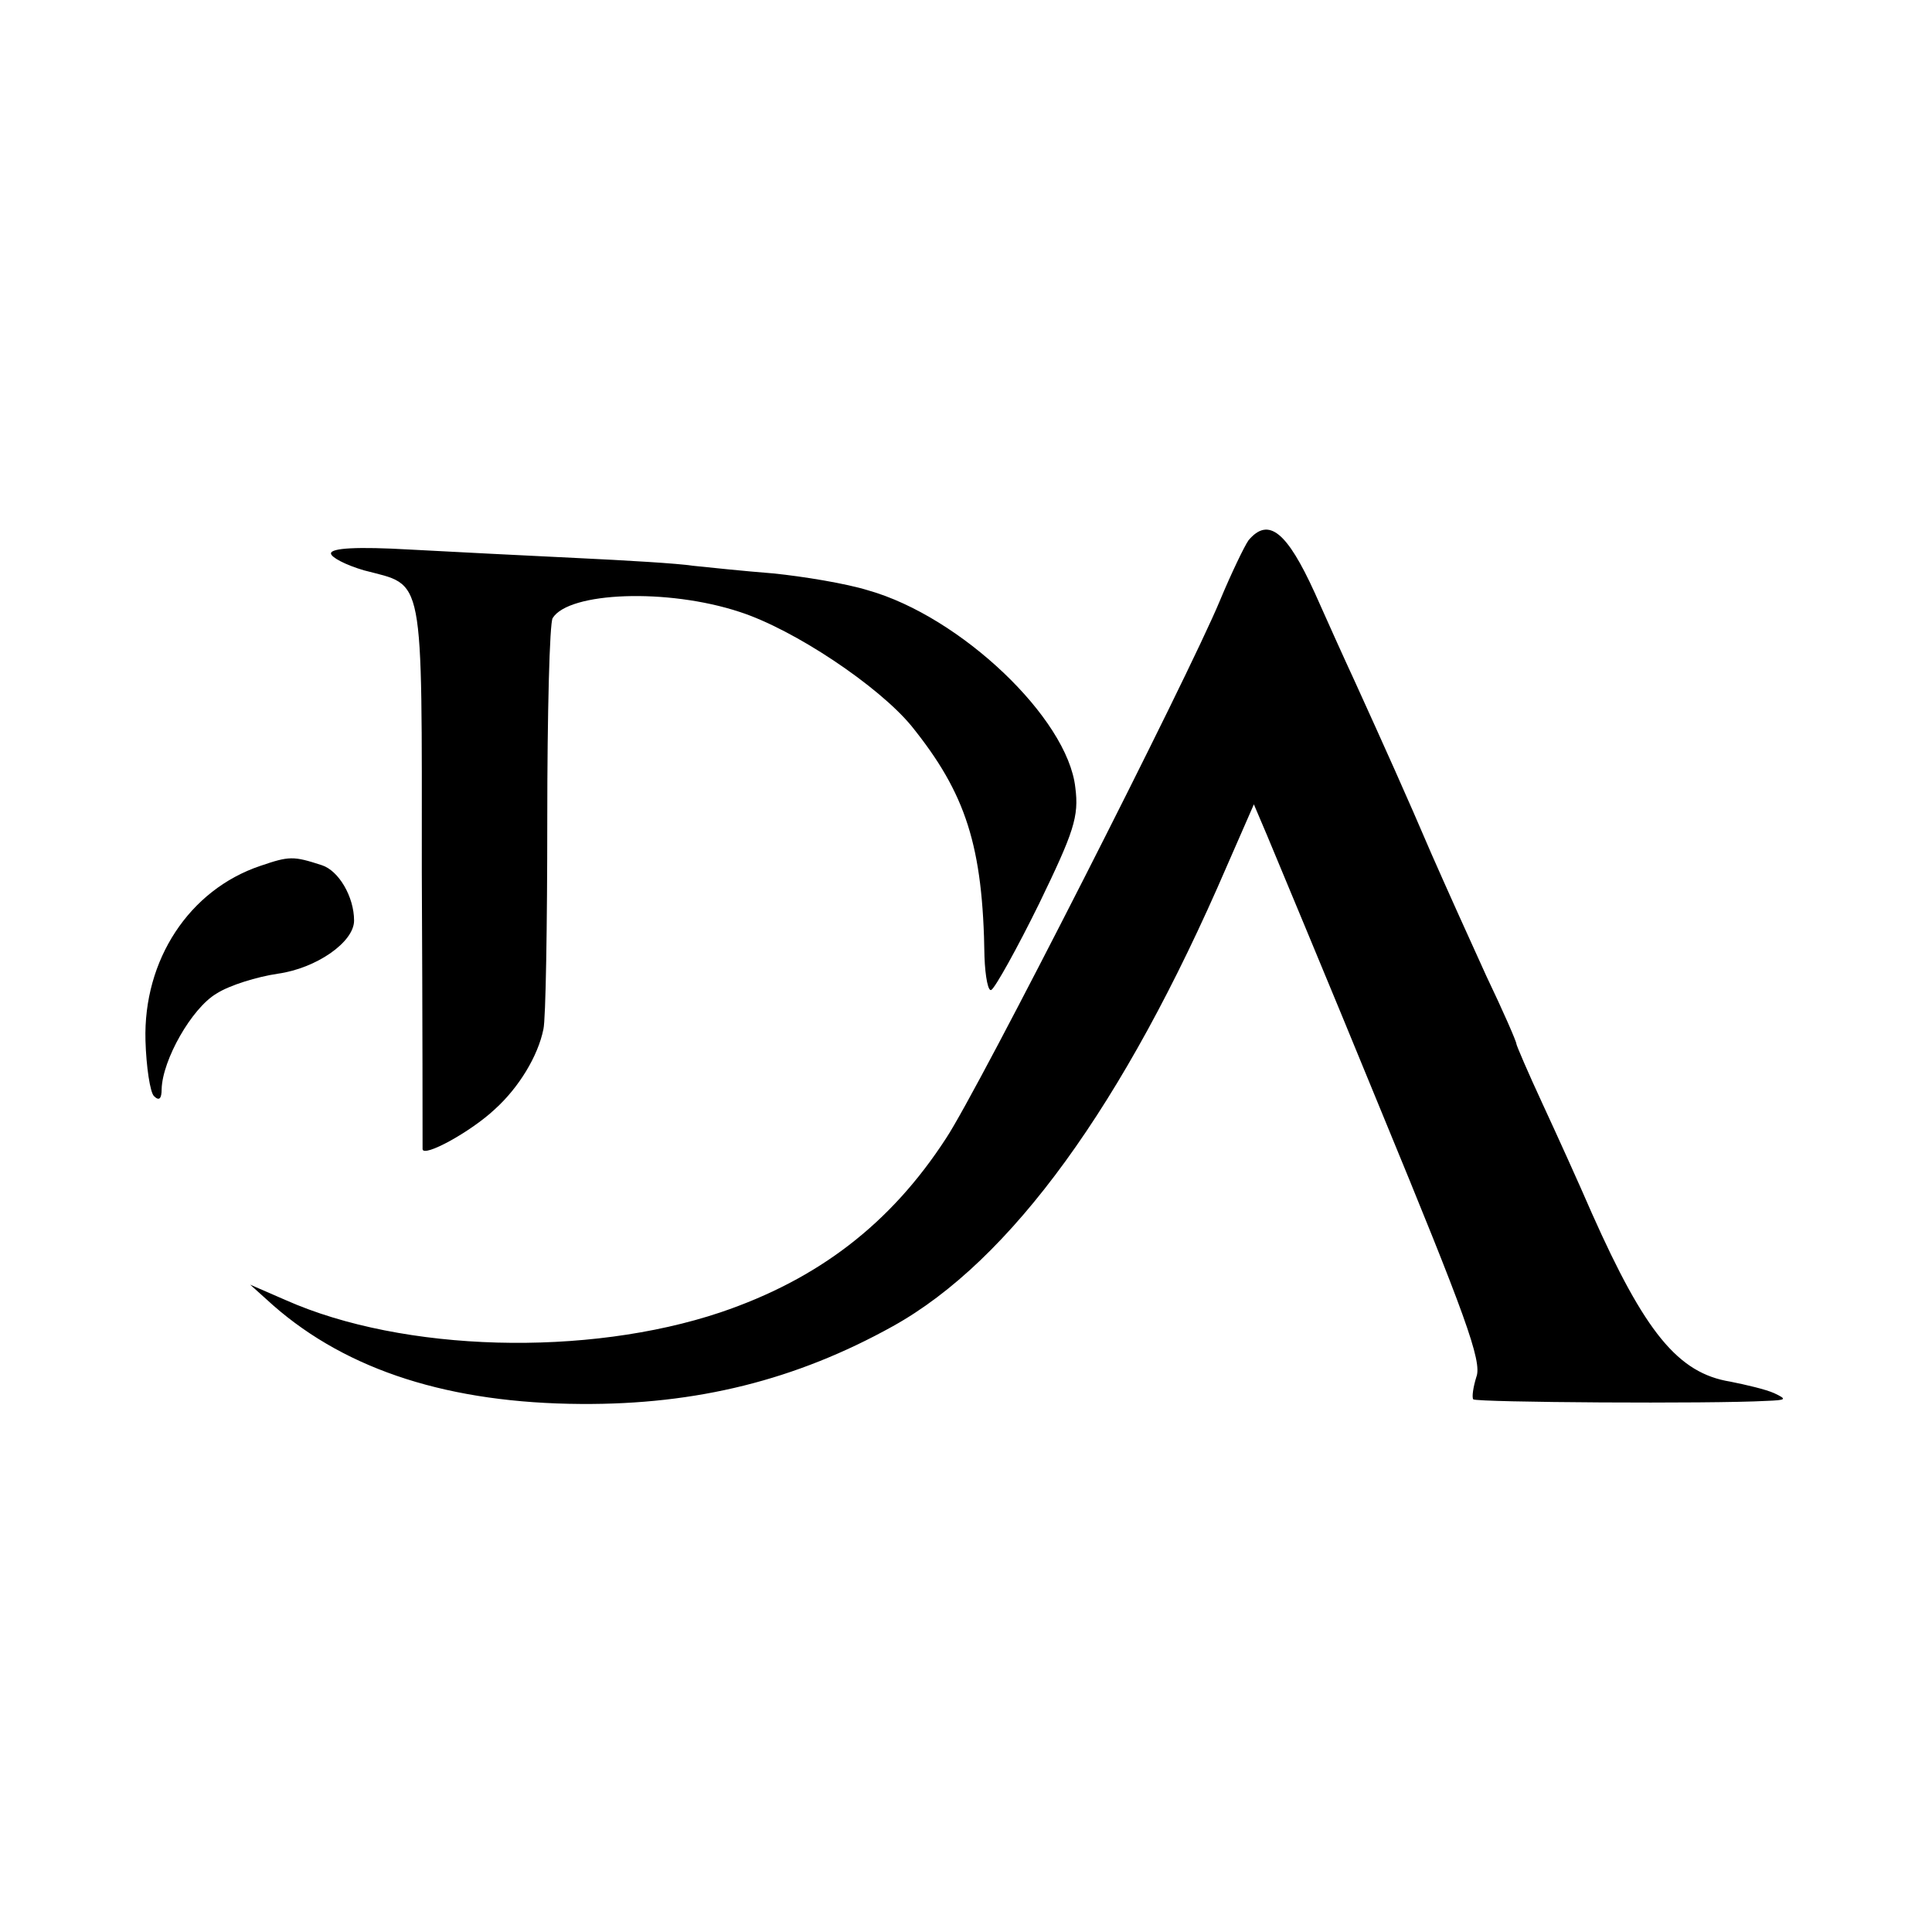 <?xml version="1.0" standalone="no"?>
<!DOCTYPE svg PUBLIC "-//W3C//DTD SVG 20010904//EN"
 "http://www.w3.org/TR/2001/REC-SVG-20010904/DTD/svg10.dtd">
<svg version="1.0" xmlns="http://www.w3.org/2000/svg"
 width="251pt" height="251pt" viewBox="0 0 251 251"
 preserveAspectRatio="xMidYMid meet">
<g transform="translate(0,251) scale(0.1,-0.1)"
fill="#000000" stroke="none">
<path d="M1622 1808 c-5 -7 -22 -42 -37 -78 -41 -99 -314 -636 -356 -699 -72
-111 -166 -183 -293 -226 -173 -58 -412 -52 -565 16 l-46 20 30 -27 c97 -85
230 -127 400 -128 150 -1 279 31 405 101 153 85 300 287 434 598 l35 80 17
-40 c9 -22 77 -184 149 -360 108 -262 131 -324 123 -344 -4 -13 -6 -26 -4 -29
5 -4 310 -6 381 -2 26 1 27 2 10 10 -11 5 -37 11 -57 15 -68 11 -111 64 -180
219 -16 37 -45 101 -64 142 -19 41 -34 76 -34 78 0 3 -17 42 -39 88 -21 46
-53 117 -71 158 -33 77 -60 137 -100 225 -13 28 -36 79 -52 115 -36 79 -60 99
-86 68z"/>
<path d="M430 1791 c0 -5 19 -15 43 -22 79 -21 75 2 75 -392 1 -194 1 -355 1
-360 1 -11 62 22 94 52 31 28 56 69 63 104 3 12 5 135 5 272 0 138 3 256 7
262 21 34 149 39 243 8 71 -23 180 -96 223 -148 71 -88 93 -156 95 -300 1 -27
5 -46 9 -43 5 3 33 53 62 112 45 93 52 113 47 151 -10 90 -149 222 -269 256
-29 9 -84 18 -123 22 -38 3 -86 8 -105 10 -19 3 -87 7 -150 10 -63 3 -161 8
-217 11 -69 4 -103 2 -103 -5z"/>
<path d="M338 1385 c-92 -31 -152 -122 -149 -227 1 -34 6 -67 11 -72 7 -7 10
-3 10 9 1 38 39 105 71 124 17 11 53 22 80 26 50 7 99 41 99 69 0 31 -20 65
-42 72 -37 12 -42 12 -80 -1z"/>
</g>
</svg>
